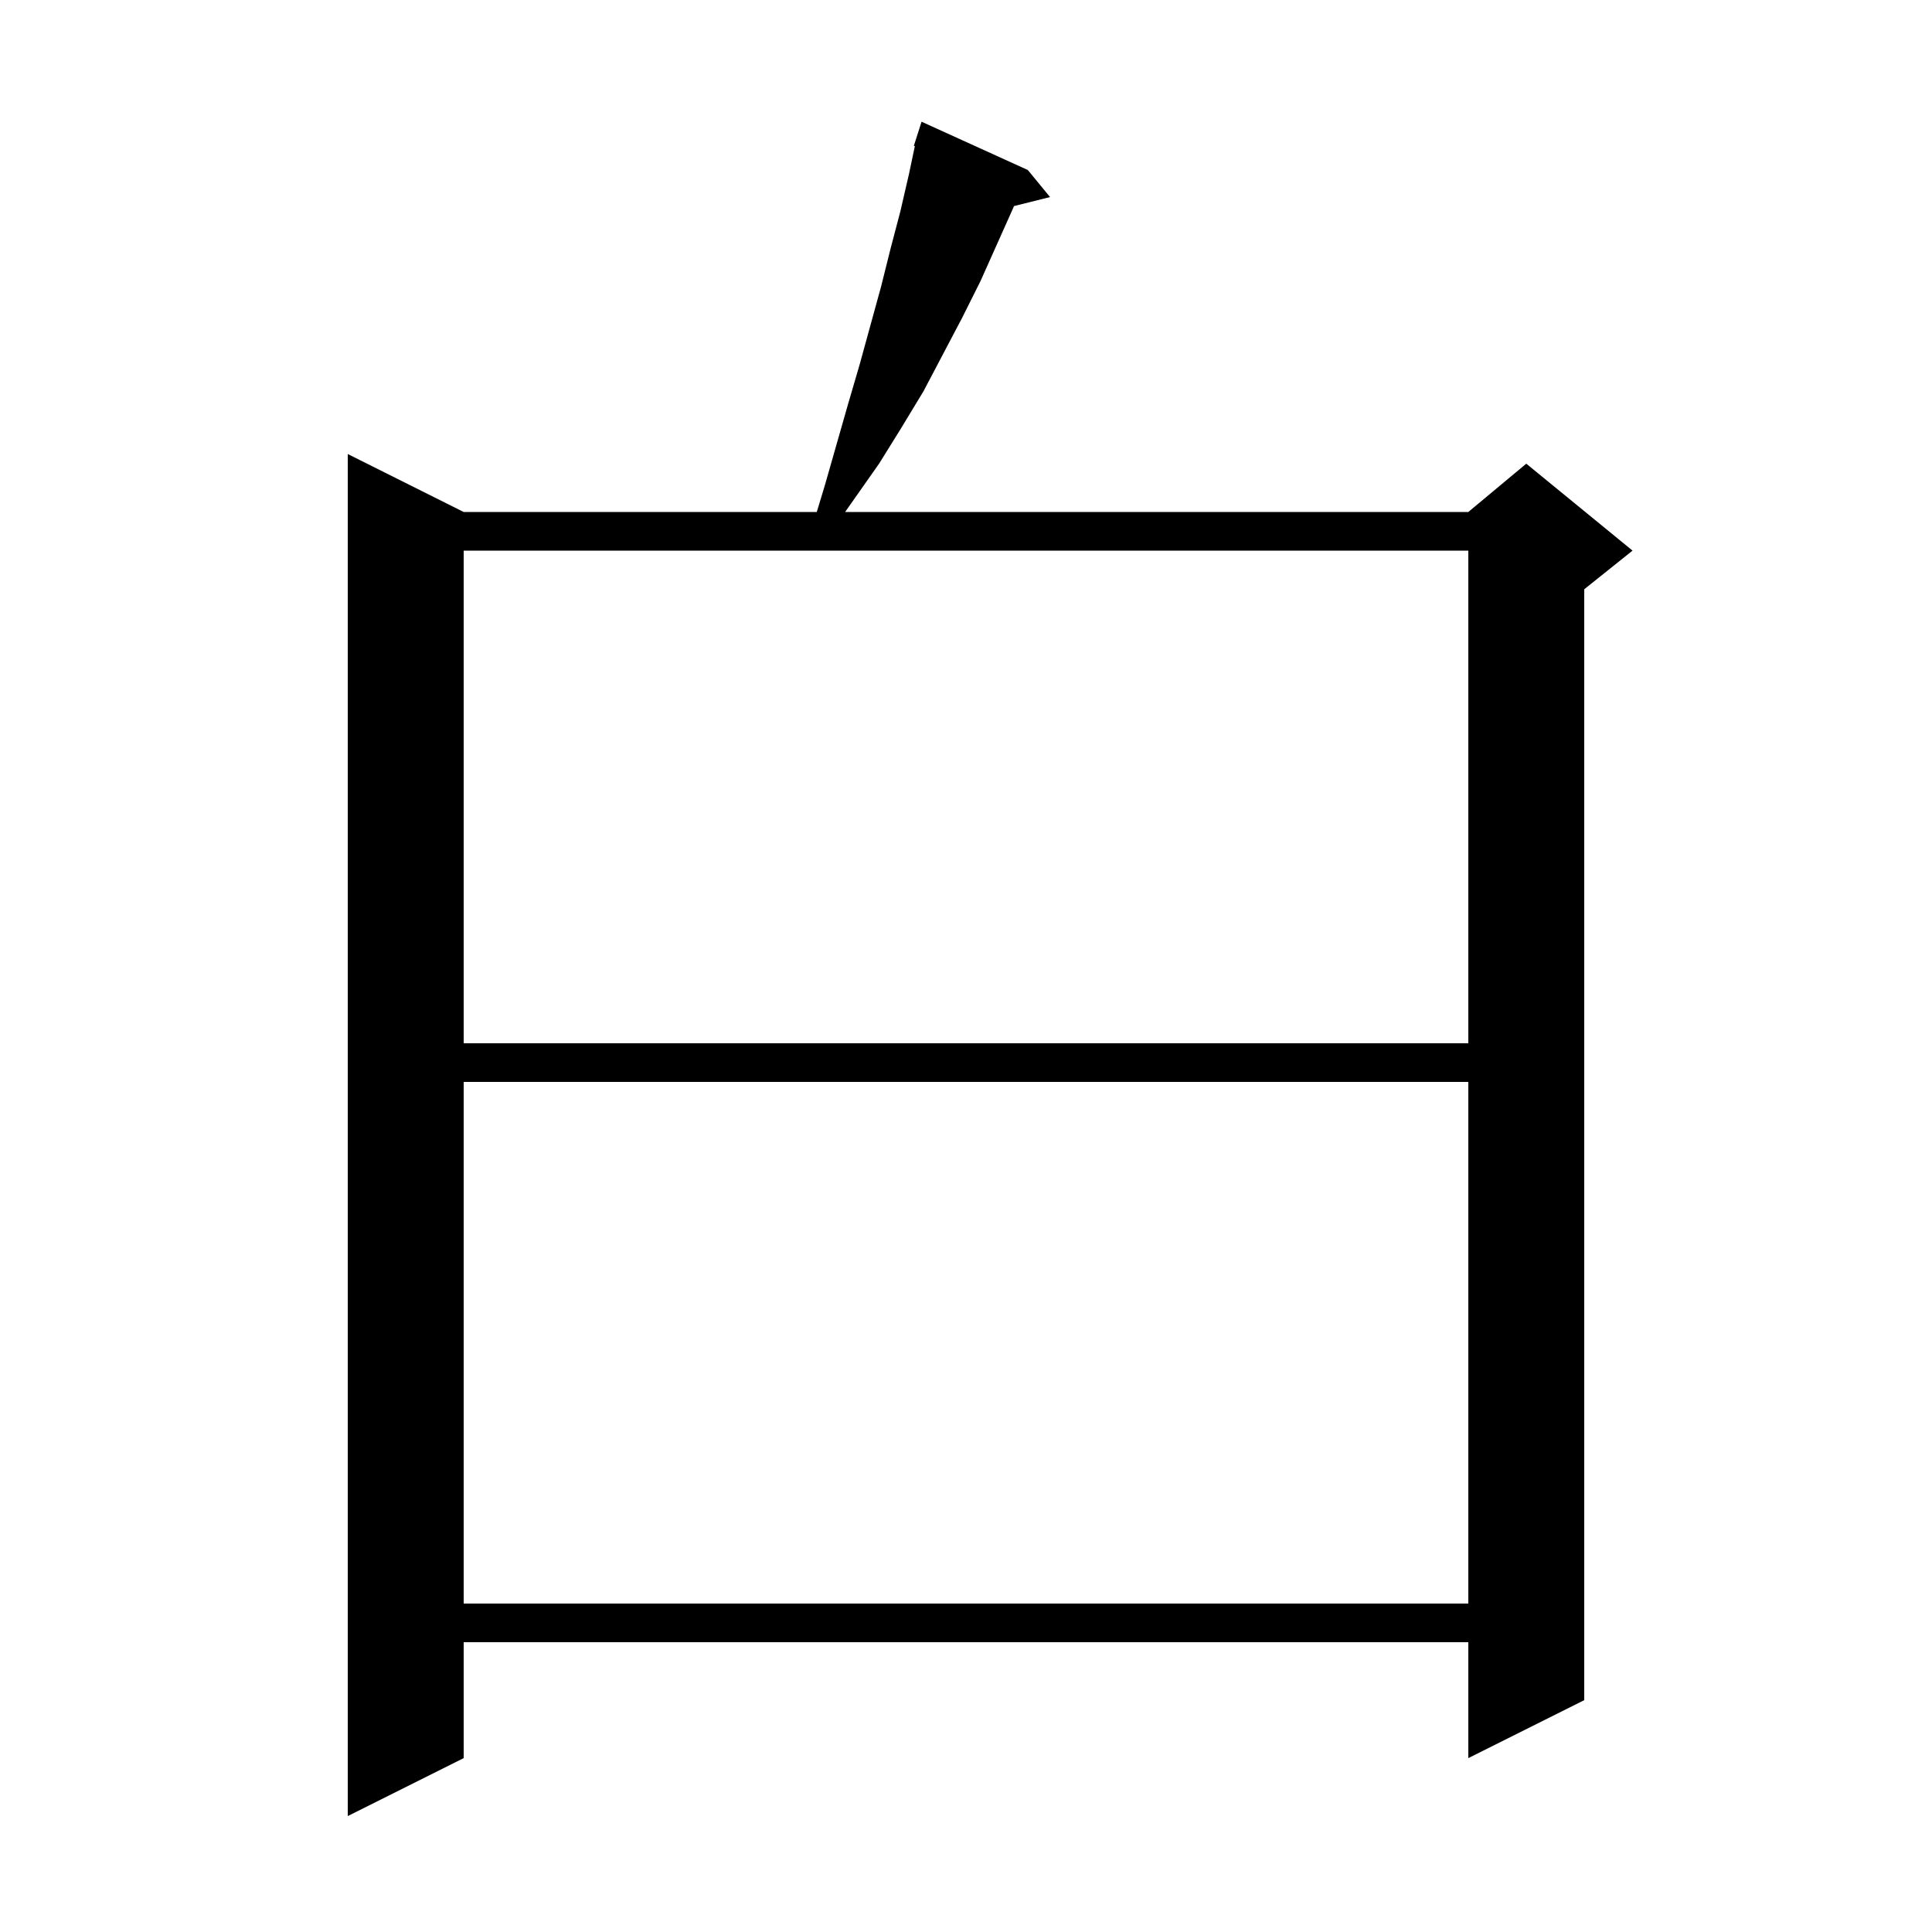 <svg xmlns="http://www.w3.org/2000/svg" xmlns:xlink="http://www.w3.org/1999/xlink" version="1.1" baseProfile="full" viewBox="0 0 200 200" width="200" height="200">
<g fill="black">
<path d="M 106.4 17.6 L 108.7 20.4 L 104.964 21.334 L 104.9 21.5 L 101.5 29.1 L 99.6 32.9 L 95.6 40.5 L 93.3 44.3 L 91.0 48.0 L 87.486 53.0 L 152.0 53.0 L 158.0 48.0 L 169.0 57.0 L 164.0 61.0 L 164.0 176.0 L 152.0 182.0 L 152.0 170.0 L 48.0 170.0 L 48.0 182.0 L 36.0 188.0 L 36.0 47.0 L 48.0 53.0 L 84.553 53.0 L 85.4 50.2 L 87.8 41.8 L 89.0 37.7 L 91.2 29.7 L 92.2 25.7 L 93.2 21.9 L 94.1 18.0 L 94.706 15.122 L 94.6 15.1 L 95.4 12.6 Z M 48.0 112.0 L 48.0 166.0 L 152.0 166.0 L 152.0 112.0 Z M 48.0 57.0 L 48.0 108.0 L 152.0 108.0 L 152.0 57.0 Z " />
</g>
</svg>
